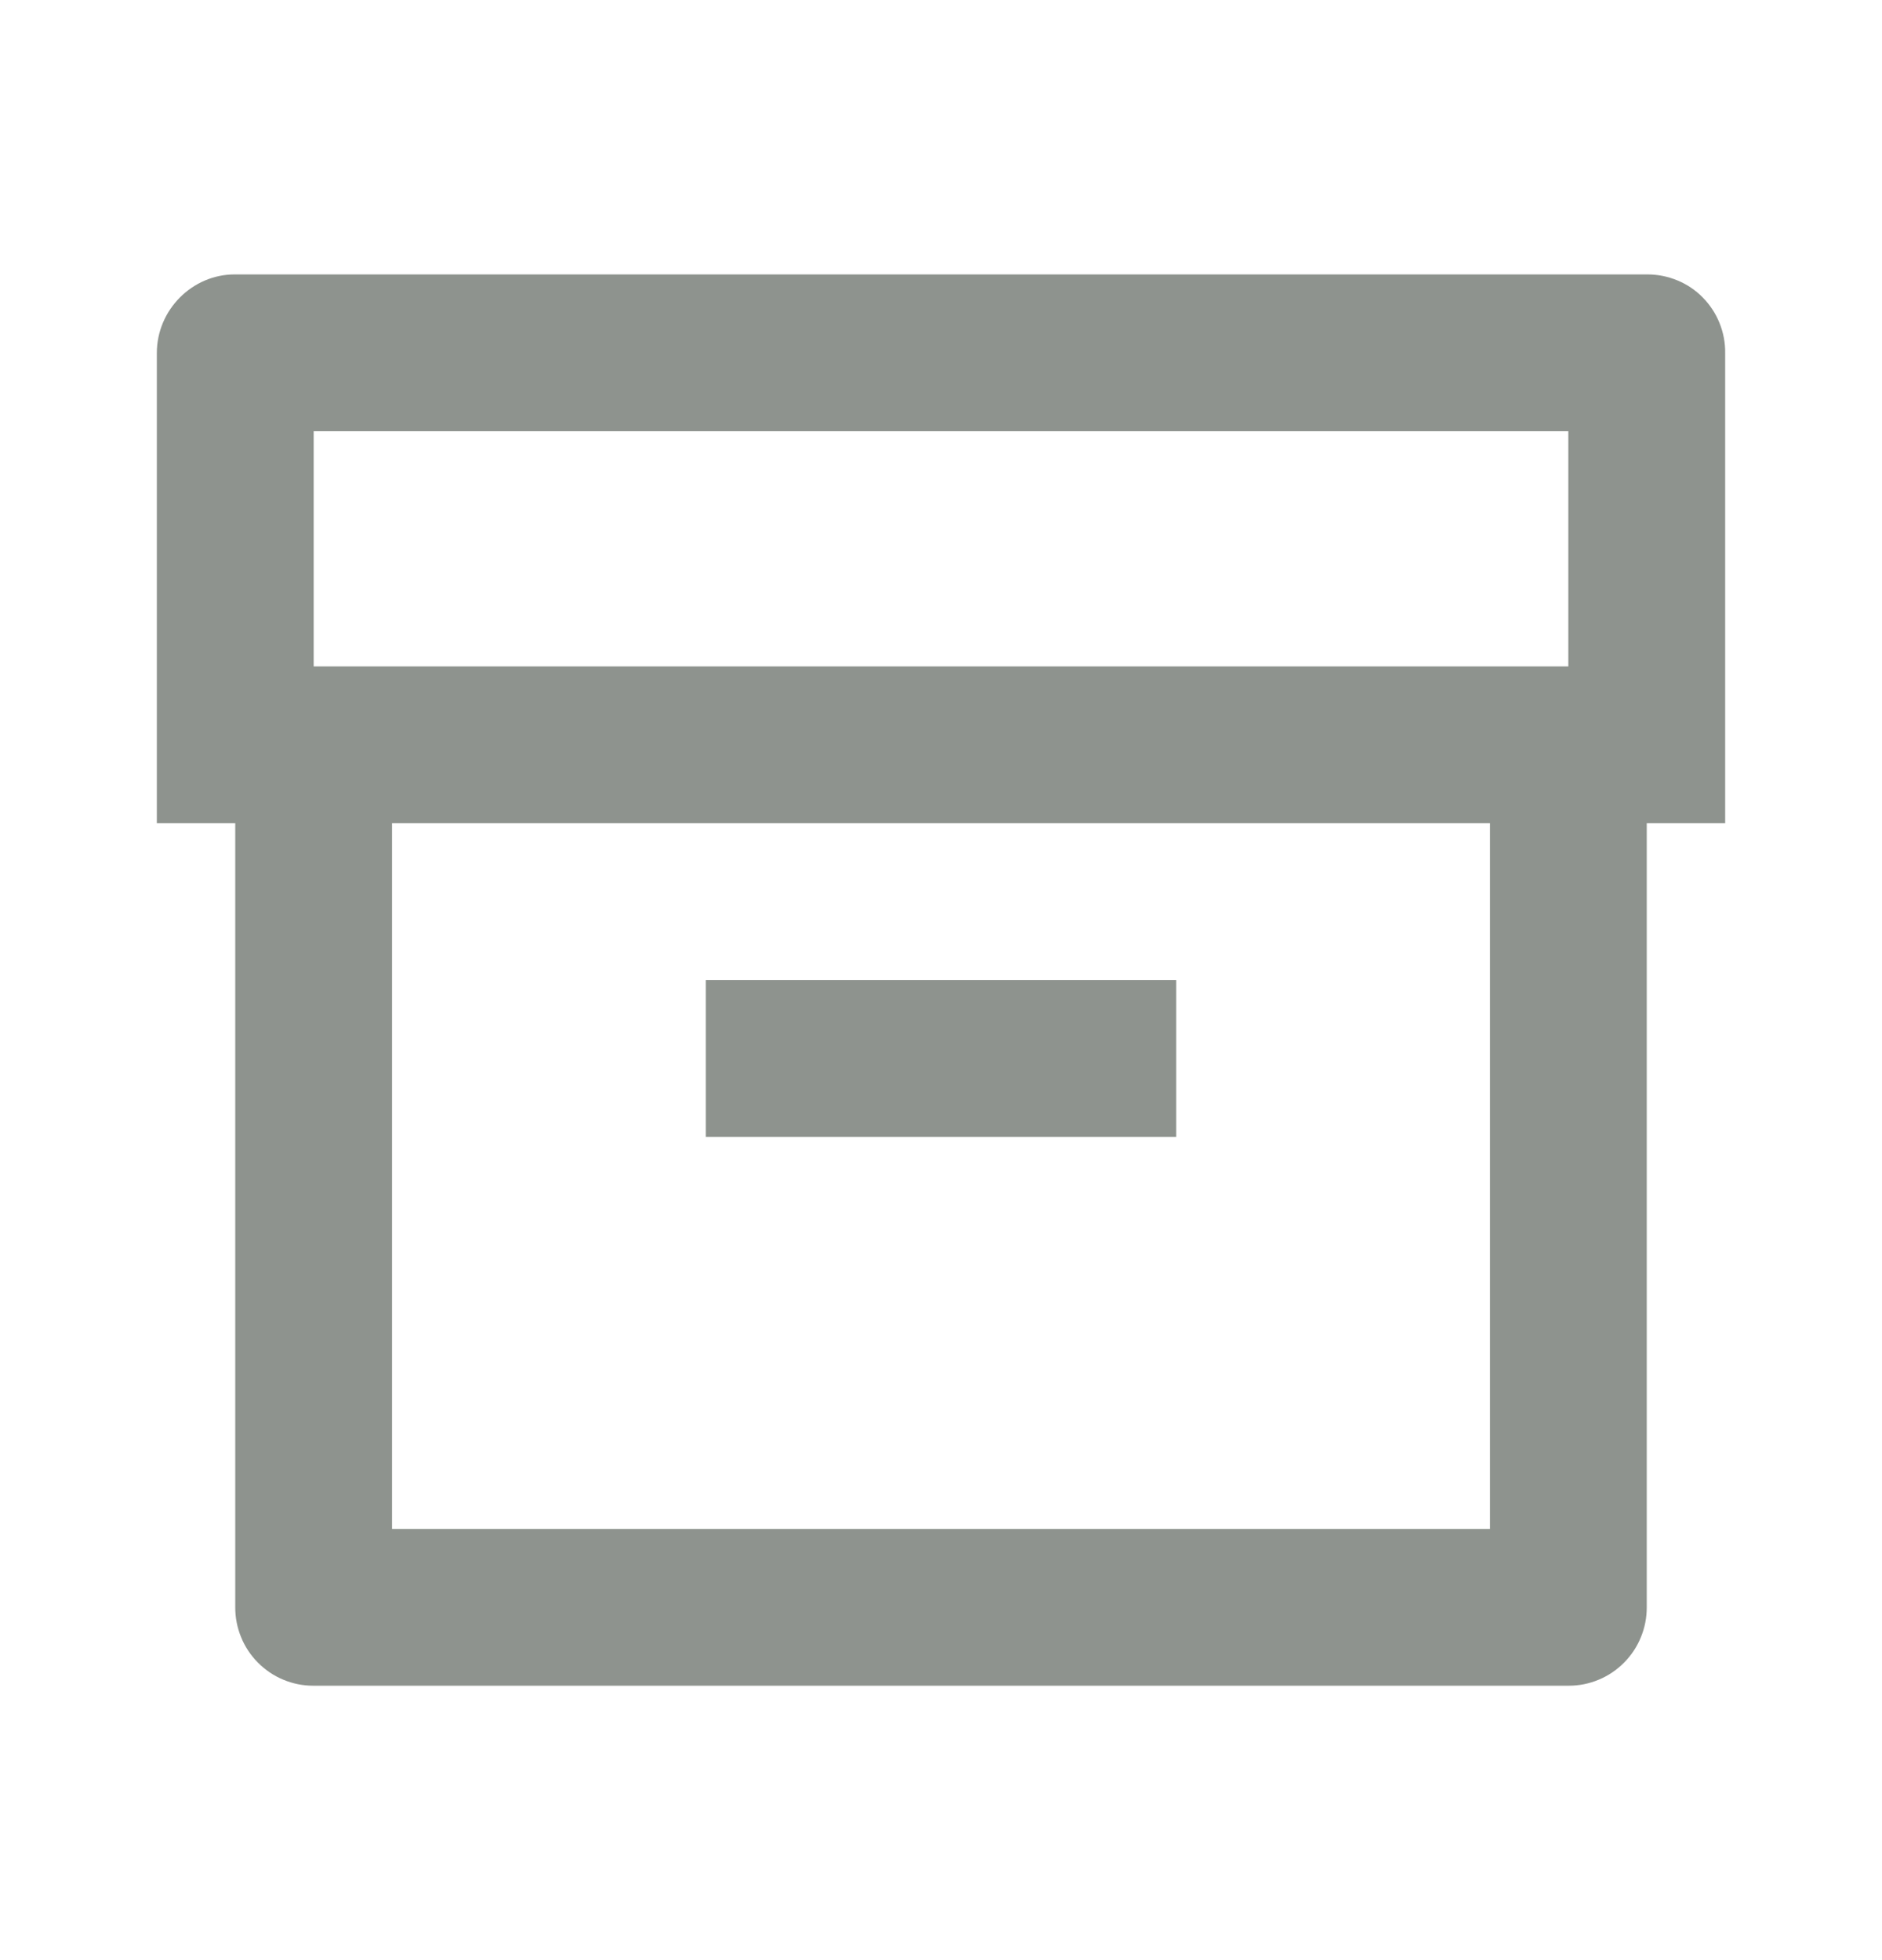 <svg width="24" height="25" viewBox="0 0 24 25" fill="none" xmlns="http://www.w3.org/2000/svg">
<path d="M3 10.5H2V4.503C2 3.949 2.455 3.5 2.992 3.5H21.008C21.139 3.5 21.269 3.526 21.39 3.576C21.512 3.626 21.622 3.7 21.714 3.794C21.806 3.887 21.879 3.998 21.928 4.12C21.977 4.241 22.002 4.372 22 4.503V10.5H21V20.501C21 20.632 20.975 20.761 20.925 20.882C20.876 21.003 20.803 21.113 20.71 21.206C20.618 21.299 20.509 21.373 20.388 21.423C20.267 21.474 20.138 21.5 20.007 21.5H3.993C3.862 21.5 3.733 21.474 3.612 21.423C3.491 21.373 3.382 21.299 3.29 21.206C3.197 21.113 3.124 21.003 3.075 20.882C3.025 20.761 3 20.632 3 20.501V10.5ZM19 10.5H5V19.5H19V10.5ZM4 5.5V8.5H20V5.5H4ZM9 12.5H15V14.5H9V12.5Z" fill="#8E938E"/>
</svg>
